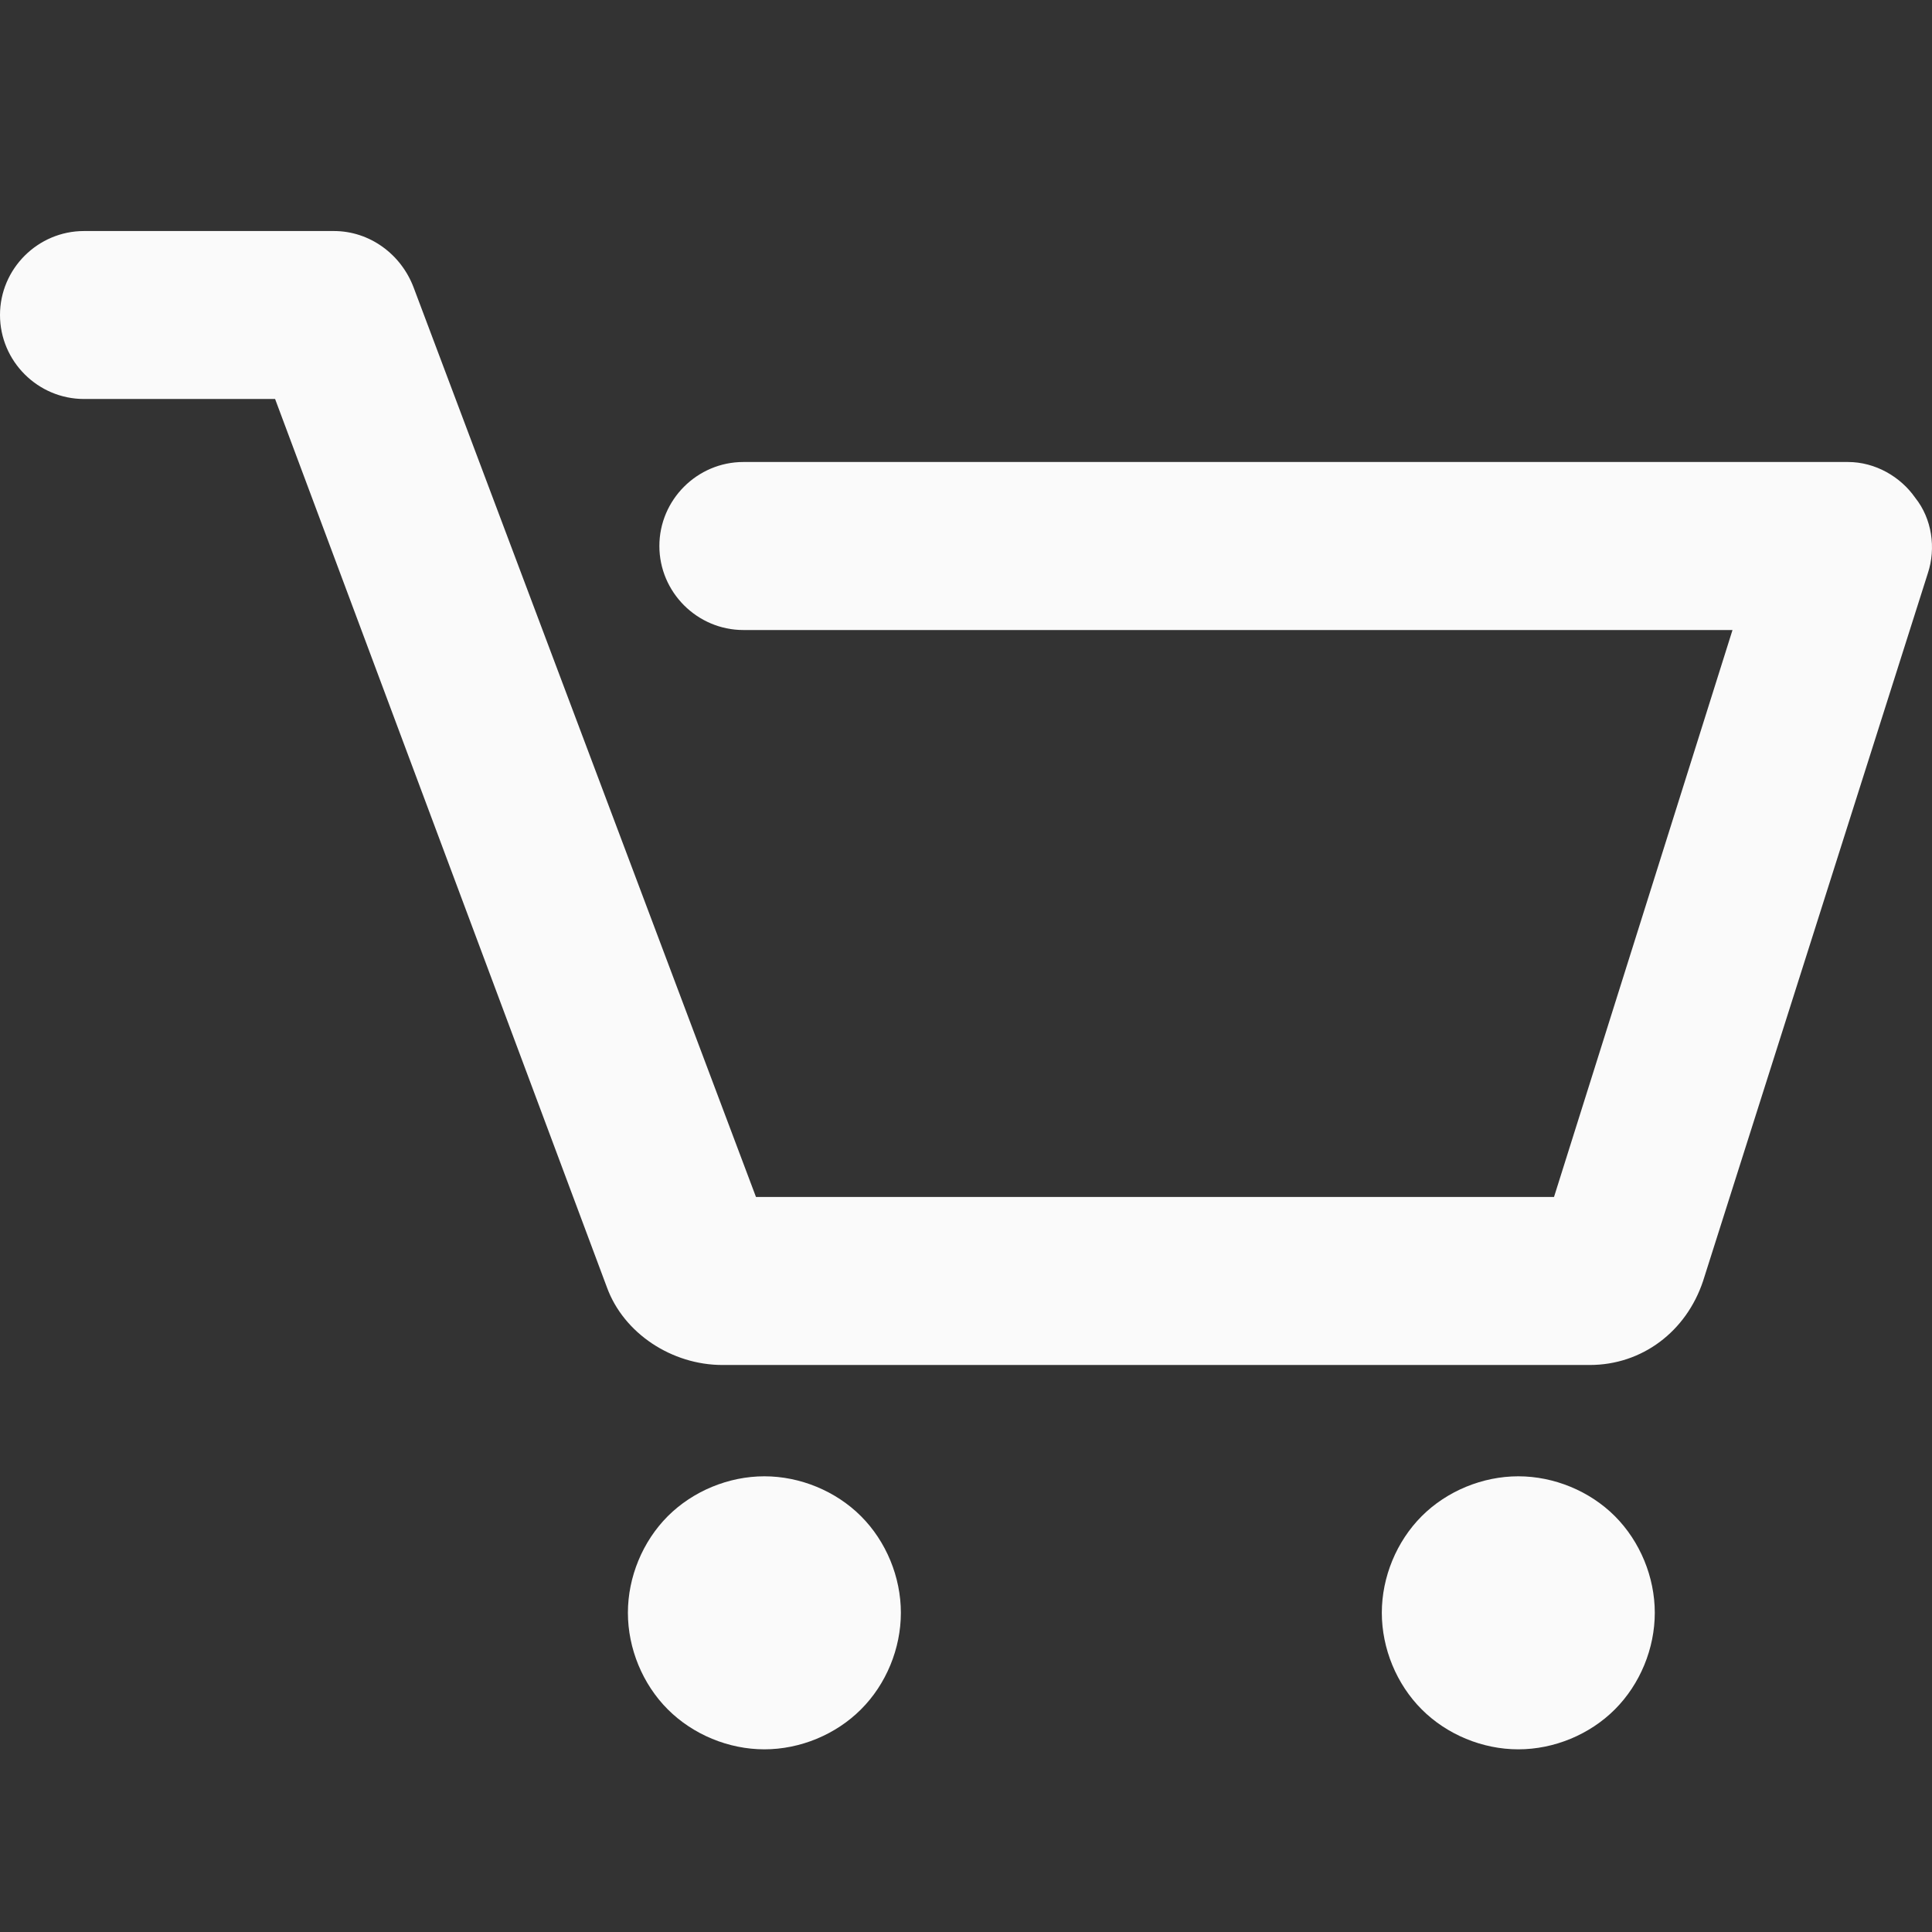 <svg width="31" height="31" viewBox="0 0 31 31" fill="none" xmlns="http://www.w3.org/2000/svg">
<rect x="0" y="0" width="31" height="31" fill="#333333" stroke="none"/>
<path d="M30.933 9.199L27.327 20.554C27.058 21.363 26.35 21.902 25.508 21.902H11.591C10.783 21.902 10.008 21.397 9.738 20.655L4.414 6.402H1.348C0.607 6.402 0 5.796 0 5.054C0 4.313 0.607 3.707 1.348 3.707H5.358C5.93 3.707 6.436 4.077 6.638 4.616L12.13 19.206H24.935L27.799 10.109H11.928C11.187 10.109 10.58 9.502 10.58 8.761C10.58 8.02 11.187 7.413 11.928 7.413H29.652C30.09 7.413 30.495 7.649 30.73 7.986C31 8.323 31.067 8.795 30.933 9.199ZM12.265 23.688C11.692 23.688 11.12 23.924 10.715 24.328C10.311 24.733 10.075 25.305 10.075 25.878C10.075 26.451 10.311 27.024 10.715 27.428C11.12 27.833 11.692 28.069 12.265 28.069C12.838 28.069 13.411 27.833 13.815 27.428C14.22 27.024 14.455 26.451 14.455 25.878C14.455 25.305 14.22 24.733 13.815 24.328C13.411 23.924 12.838 23.688 12.265 23.688ZM24.362 23.688C23.789 23.688 23.216 23.924 22.812 24.328C22.408 24.733 22.172 25.305 22.172 25.878C22.172 26.451 22.408 27.024 22.812 27.428C23.216 27.833 23.789 28.069 24.362 28.069C24.935 28.069 25.508 27.833 25.912 27.428C26.316 27.024 26.552 26.451 26.552 25.878C26.552 25.305 26.316 24.733 25.912 24.328C25.508 23.924 24.935 23.688 24.362 23.688Z" fill="#FAFAFA"/>
</svg>
